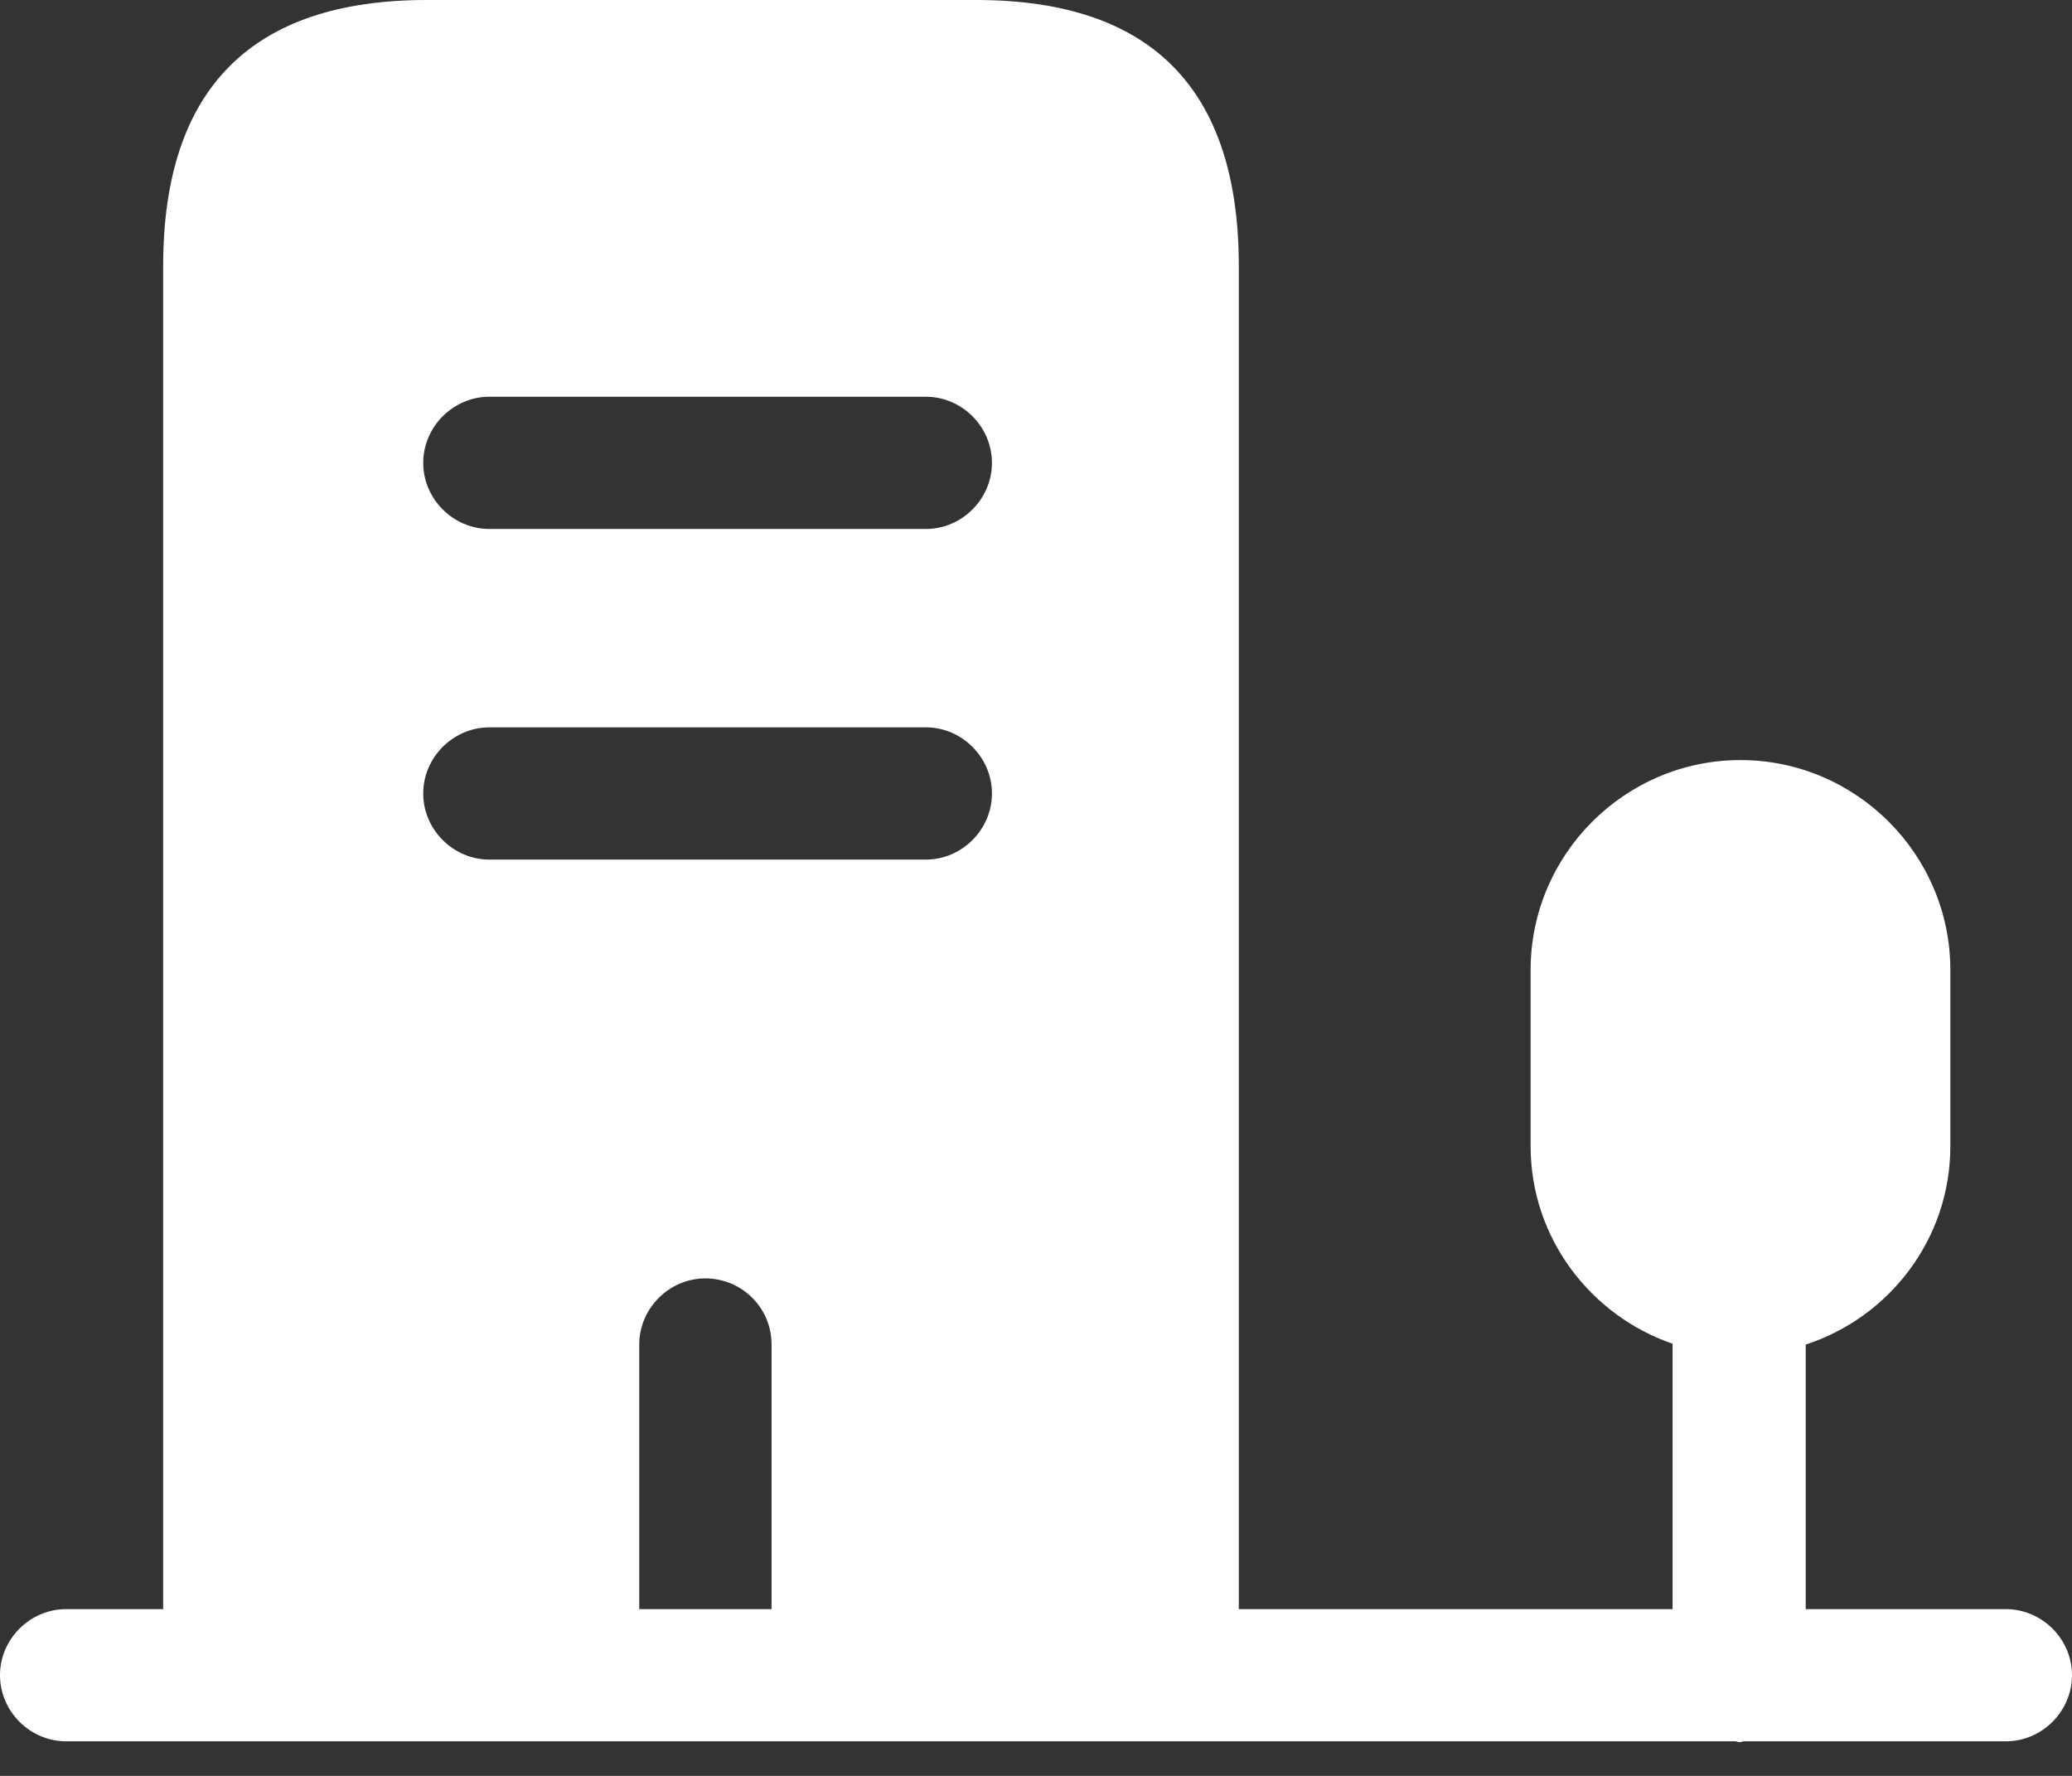 <svg xmlns="http://www.w3.org/2000/svg" width="35" height="30" viewBox="0 0 35 30" fill="none">
  <rect x="0" y="0" width="35" height="30" fill="#333333" stroke="none"/>
  <path d="M16.488 0H7.209C4.245 0 2.756 1.504 2.756 4.498V28.298H10.798V22.713C10.798 22.102 11.305 21.596 11.915 21.596C12.526 21.596 13.033 22.087 13.033 22.713V28.298H20.926V4.498C20.926 1.504 19.452 0 16.488 0ZM15.639 14.521H8.267C7.656 14.521 7.149 14.015 7.149 13.404C7.149 12.794 7.656 12.287 8.267 12.287H15.639C16.25 12.287 16.756 12.794 16.756 13.404C16.756 14.015 16.25 14.521 15.639 14.521ZM15.639 8.936H8.267C7.656 8.936 7.149 8.43 7.149 7.819C7.149 7.209 7.656 6.702 8.267 6.702H15.639C16.25 6.702 16.756 7.209 16.756 7.819C16.756 8.43 16.25 8.936 15.639 8.936Z" fill="white"/>
  <path d="M33.883 27.183H30.502V22.714C31.917 22.253 32.945 20.927 32.945 19.363V16.385C32.945 14.434 31.351 12.84 29.4 12.84C27.449 12.84 25.855 14.434 25.855 16.385V19.363C25.855 20.912 26.868 22.223 28.253 22.7V27.183H1.117C0.506 27.183 0 27.689 0 28.299C0 28.91 0.506 29.416 1.117 29.416H29.311C29.34 29.416 29.355 29.431 29.385 29.431C29.415 29.431 29.43 29.416 29.46 29.416H33.883C34.494 29.416 35 28.91 35 28.299C35 27.689 34.494 27.183 33.883 27.183Z" fill="white"/>
</svg>